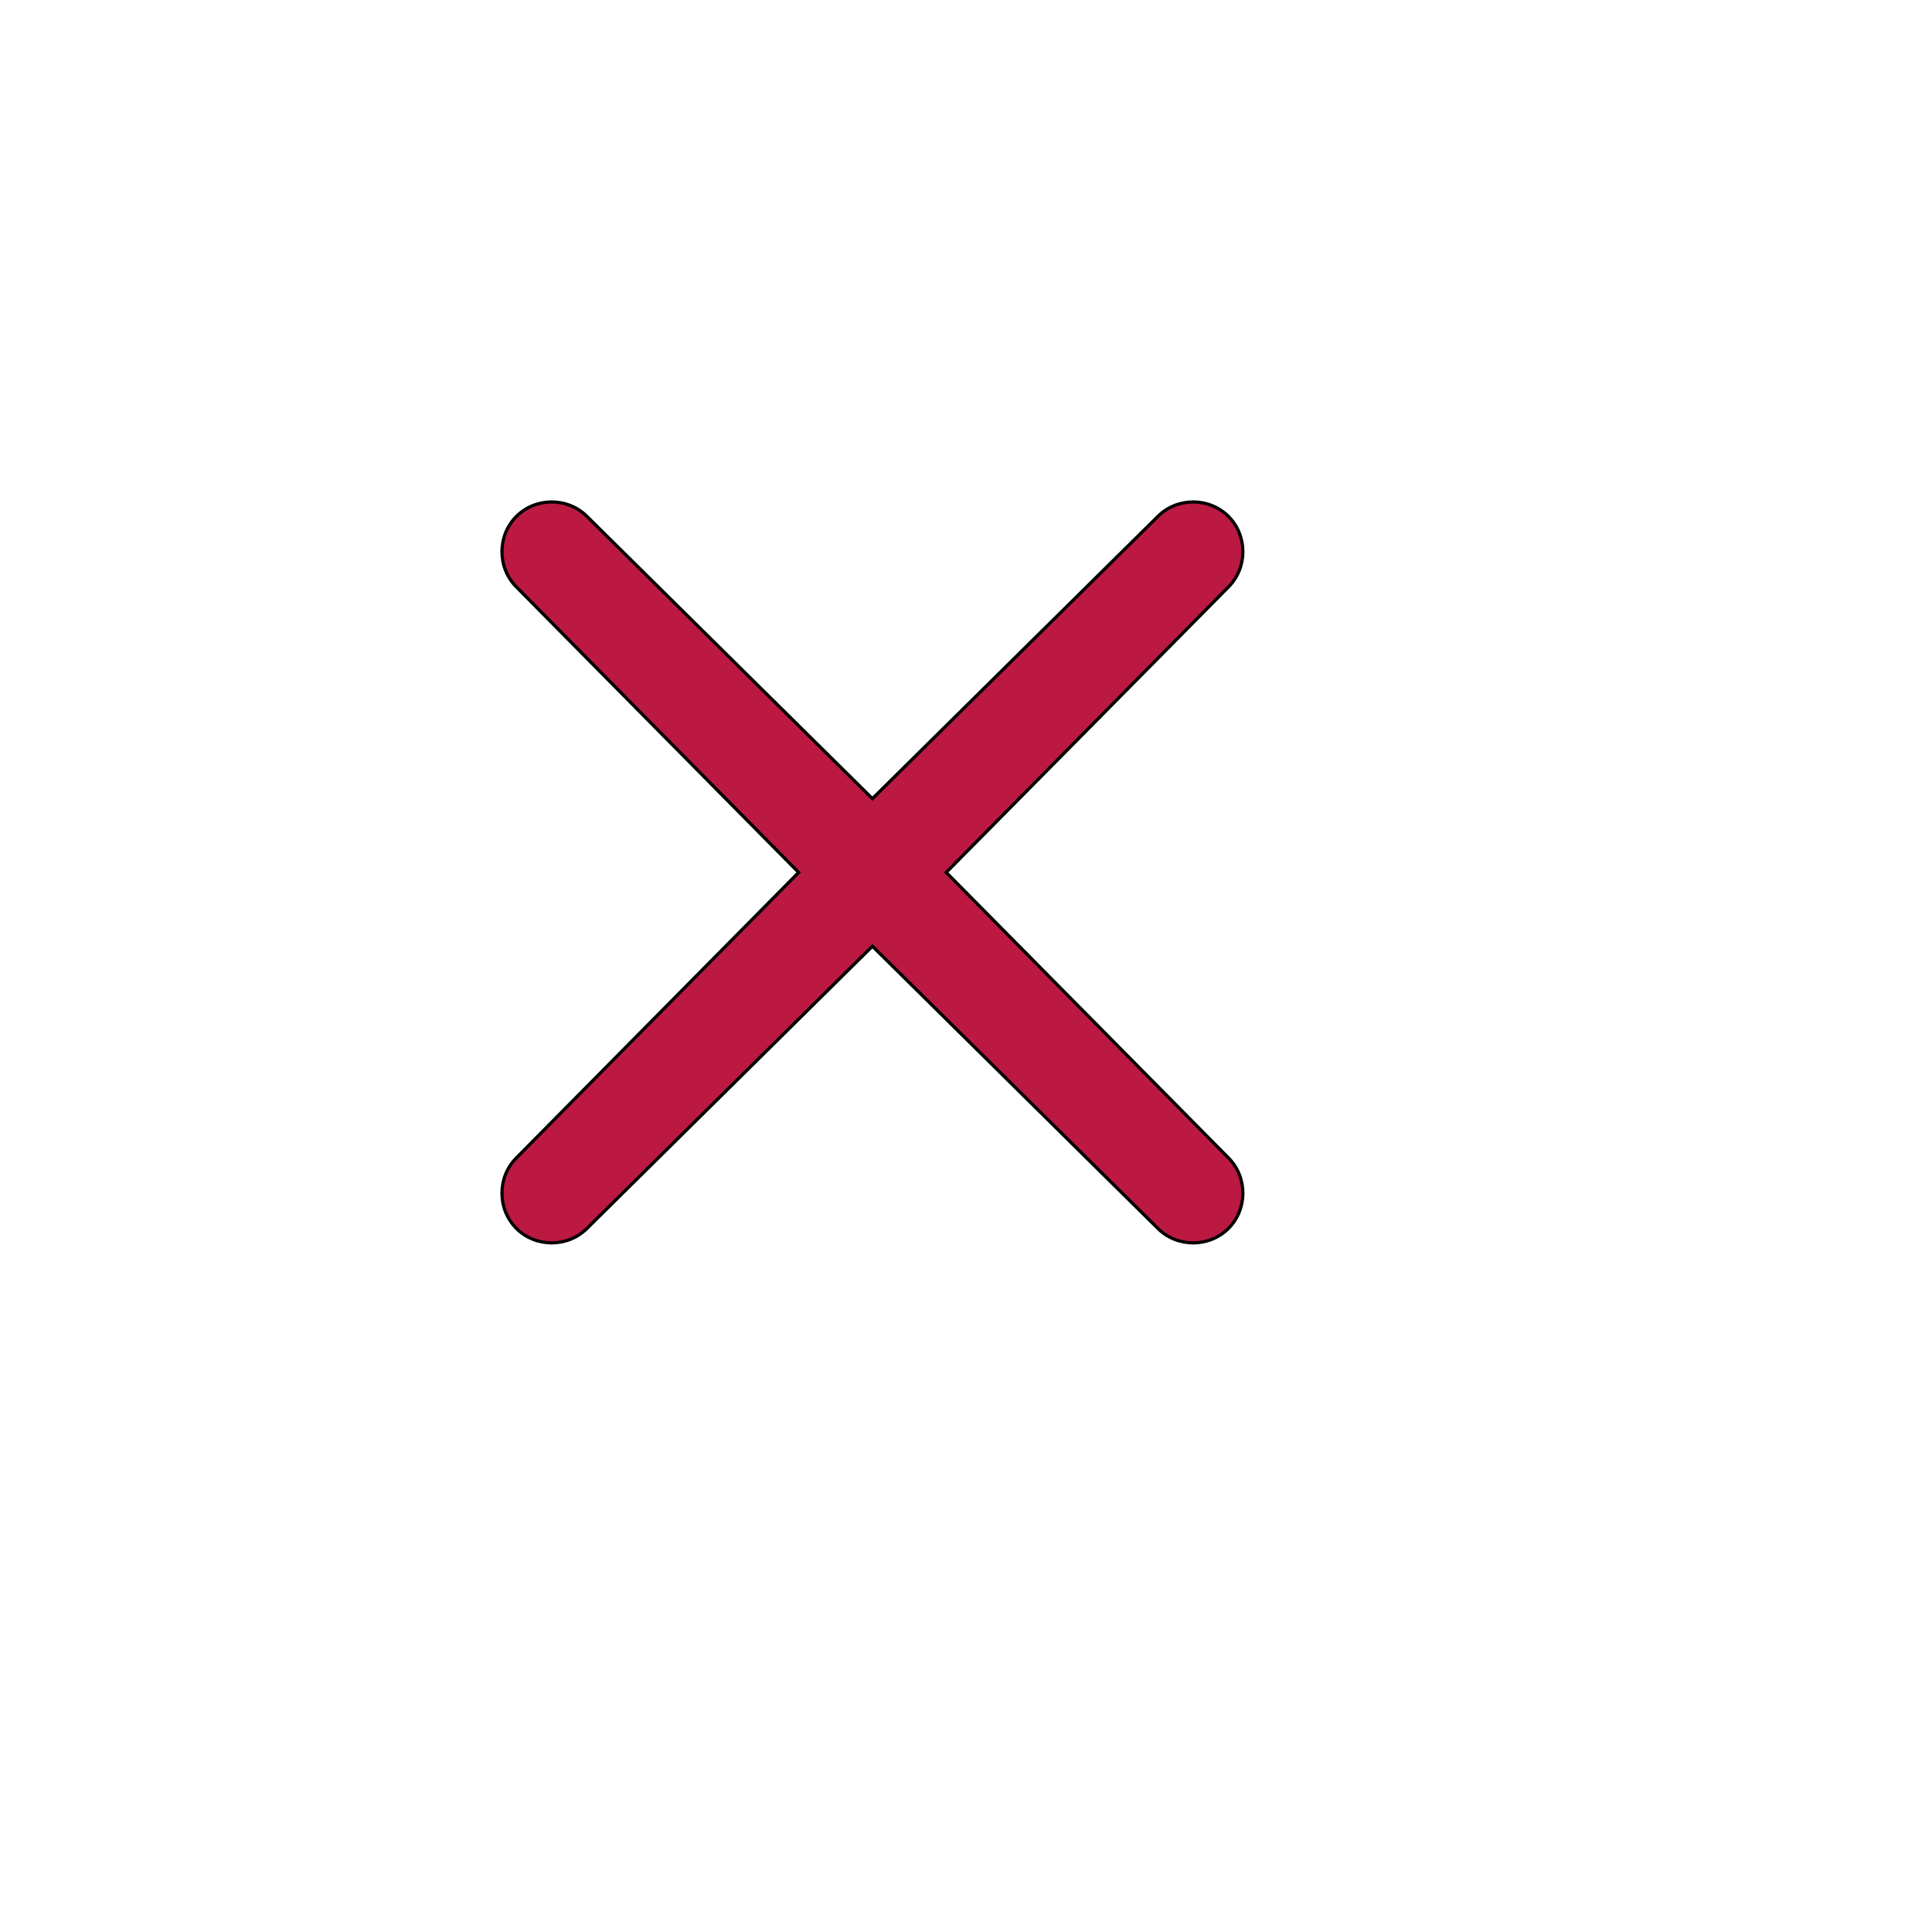 <svg id="th_ele_close-3" width="100%" height="100%" xmlns="http://www.w3.org/2000/svg" version="1.1" xmlns:xlink="http://www.w3.org/1999/xlink" xmlns:svgjs="http://svgjs.com/svgjs" preserveAspectRatio="xMidYMin slice" data-uid="ele_close-3" data-keyword="ele_close-3" viewBox="0 0 512 512" transform="matrix(0.85,0,0,0.85,0,0)" data-colors="[&quot;#663399&quot;,&quot;#bb1942&quot;]"><defs id="SvgjsDefs7446" fill="#663399"></defs><path id="th_ele_close-3_0" d="M161 383C167 389 177 389 183 383L272 295L361 383C367 389 377 389 383 383C389 377 389 367 383 361L295 272L383 183C389 177 389 167 383 161C377 155 367 155 361 161L272 249L183 161C177 155 167 155 161 161C155 167 155 177 161 183L249 272L161 361C155 367 155 377 161 383Z " fill-rule="evenodd" fill="#bb1942" stroke-width="1" stroke="#000000"></path></svg>